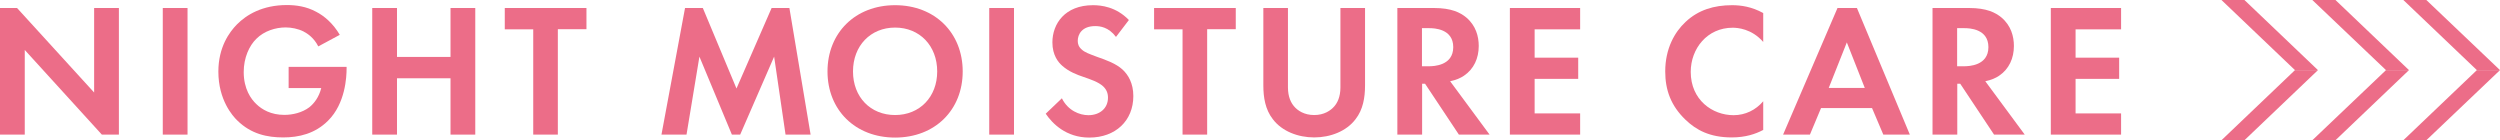 <?xml version="1.0" encoding="UTF-8"?>
<svg id="_レイヤー_2" data-name="レイヤー 2" xmlns="http://www.w3.org/2000/svg" width="168.64" height="9.46" viewBox="0 0 168.64 9.46">
  <defs>
    <style>
      .cls-1 {
        fill: #ec6d88;
      }
    </style>
  </defs>
  <g id="_レイヤー_1-2" data-name="レイヤー 1">
    <g>
      <g>
        <path class="cls-1" d="M0,9.08V.54h1.15l5.2,5.7V.54h1.67v8.54h-1.15L1.67,3.37v5.71H0Z"/>
        <path class="cls-1" d="M12.65.54v8.54h-1.67V.54h1.67Z"/>
        <path class="cls-1" d="M19.46,4.51h3.92v.1c0,.58-.08,2.37-1.25,3.53-.88.88-1.97,1.13-3.03,1.13s-2.16-.22-3.1-1.15c-.3-.29-1.27-1.37-1.27-3.29,0-1.65.74-2.66,1.25-3.18.64-.65,1.72-1.31,3.37-1.31.64,0,1.32.1,1.97.45.55.28,1.15.79,1.6,1.56l-1.45.78c-.29-.58-.73-.87-1-1.01-.36-.18-.81-.27-1.2-.27-.68,0-1.45.24-1.97.76-.49.47-.86,1.29-.86,2.25,0,1.14.49,1.82.85,2.16.38.37.99.73,1.89.73.56,0,1.2-.15,1.68-.51.33-.26.66-.69.81-1.3h-2.2v-1.43Z"/>
        <path class="cls-1" d="M26.78,3.84h3.61V.54h1.67v8.54h-1.67v-3.8h-3.61v3.8h-1.67V.54h1.67v3.3Z"/>
        <path class="cls-1" d="M37.63,1.98v7.1h-1.66V1.98h-1.92V.54h5.51v1.43h-1.92Z"/>
        <path class="cls-1" d="M46.21.54h1.2l2.27,5.43,2.37-5.43h1.2l1.43,8.54h-1.69l-.77-5.26-2.29,5.26h-.56l-2.19-5.26-.87,5.26h-1.69l1.59-8.54Z"/>
        <path class="cls-1" d="M64.94,4.82c0,2.6-1.87,4.46-4.56,4.46s-4.56-1.86-4.56-4.46,1.87-4.47,4.56-4.47,4.56,1.87,4.56,4.47ZM63.22,4.82c0-1.73-1.18-2.96-2.84-2.96s-2.84,1.23-2.84,2.96,1.18,2.94,2.84,2.94,2.84-1.22,2.84-2.94Z"/>
        <path class="cls-1" d="M68.4.54v8.54h-1.67V.54h1.67Z"/>
        <path class="cls-1" d="M75.28,2.49c-.5-.67-1.09-.73-1.4-.73-.9,0-1.18.56-1.18,1,0,.2.06.4.27.58.2.19.49.29,1.02.49.66.23,1.29.46,1.73.86.38.35.73.92.73,1.79,0,1.66-1.2,2.8-2.97,2.8-1.58,0-2.5-.96-2.94-1.61l1.09-1.04c.41.83,1.19,1.14,1.79,1.14.76,0,1.32-.46,1.32-1.18,0-.31-.1-.55-.33-.77-.32-.29-.83-.46-1.32-.63-.45-.15-.99-.36-1.42-.74-.28-.24-.68-.72-.68-1.59,0-1.25.84-2.51,2.74-2.51.54,0,1.55.1,2.42,1l-.87,1.14Z"/>
        <path class="cls-1" d="M81.43,1.98v7.1h-1.66V1.98h-1.92V.54h5.51v1.43h-1.92Z"/>
        <path class="cls-1" d="M86.88.54v5.36c0,.65.22,1.05.41,1.27.24.29.69.59,1.36.59s1.11-.3,1.36-.59c.19-.22.41-.61.41-1.27V.54h1.66v5.22c0,.81-.13,1.63-.64,2.28-.61.81-1.69,1.23-2.79,1.23s-2.18-.42-2.79-1.23c-.51-.65-.64-1.47-.64-2.28V.54h1.67Z"/>
        <path class="cls-1" d="M96.73.54c1.18,0,1.78.31,2.18.64.65.55.84,1.28.84,1.92,0,.83-.33,1.56-1,2.01-.22.15-.53.29-.93.37l2.66,3.6h-2.07l-2.28-3.43h-.2v3.43h-1.67V.54h2.47ZM95.92,4.47h.47c.32,0,1.64-.04,1.64-1.29s-1.31-1.28-1.61-1.28h-.5v2.57Z"/>
        <path class="cls-1" d="M106.59,1.98h-3.07v1.91h2.94v1.43h-2.94v2.33h3.07v1.43h-4.74V.54h4.74v1.43Z"/>
        <path class="cls-1" d="M118.93,8.77c-.51.27-1.19.5-2.11.5-1.5,0-2.41-.51-3.12-1.19-.99-.95-1.37-2.01-1.37-3.26,0-1.55.64-2.66,1.37-3.34.86-.81,1.92-1.13,3.14-1.13.6,0,1.32.1,2.1.53v1.95c-.78-.9-1.75-.96-2.06-.96-1.72,0-2.83,1.41-2.83,2.98,0,1.89,1.46,2.92,2.89,2.92.79,0,1.5-.35,2-.94v1.95Z"/>
        <path class="cls-1" d="M126.28,7.29h-3.44l-.75,1.79h-1.81l3.67-8.54h1.31l3.57,8.54h-1.79l-.76-1.79ZM125.79,5.93l-1.21-3.07-1.22,3.07h2.43Z"/>
        <path class="cls-1" d="M132.83.54c1.18,0,1.78.31,2.18.64.65.55.84,1.28.84,1.92,0,.83-.33,1.56-1,2.01-.22.15-.53.29-.93.37l2.66,3.6h-2.07l-2.28-3.43h-.2v3.43h-1.67V.54h2.47ZM132.02,4.47h.47c.32,0,1.64-.04,1.64-1.29s-1.31-1.28-1.61-1.28h-.5v2.57Z"/>
        <path class="cls-1" d="M143.08,1.98h-3.07v1.91h2.94v1.43h-2.94v2.33h3.07v1.43h-4.74V.54h4.74v1.43Z"/>
      </g>
      <g>
        <g>
          <polygon class="cls-1" points="151.4 9.46 149.85 9.46 154.81 4.73 156.36 4.73 151.4 9.46"/>
          <polygon class="cls-1" points="151.4 0 149.85 0 154.81 4.73 156.36 4.73 151.4 0"/>
        </g>
        <g>
          <polygon class="cls-1" points="157.54 9.46 155.98 9.46 160.95 4.73 162.5 4.73 157.54 9.46"/>
          <polygon class="cls-1" points="157.54 0 155.98 0 160.95 4.73 162.5 4.73 157.54 0"/>
        </g>
        <g>
          <polygon class="cls-1" points="163.67 9.46 162.12 9.46 167.08 4.73 168.64 4.73 163.67 9.46"/>
          <polygon class="cls-1" points="163.67 0 162.12 0 167.08 4.73 168.64 4.73 163.67 0"/>
        </g>
      </g>
    </g>
  </g>
</svg>